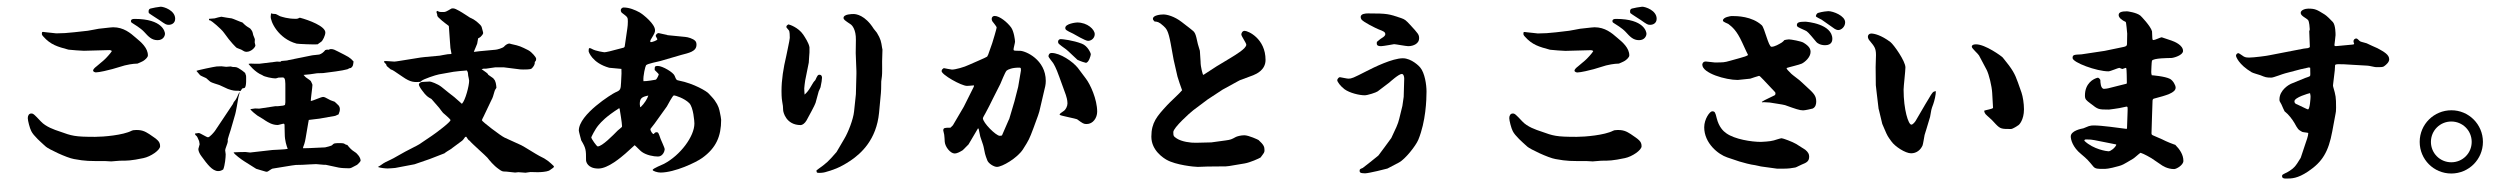 <svg xmlns="http://www.w3.org/2000/svg" xmlns:xlink="http://www.w3.org/1999/xlink" id="&#x30EC;&#x30A4;&#x30E4;&#x30FC;_1" x="0px" y="0px" viewBox="0 0 287.01 22.45" style="enable-background:new 0 0 287.01 22.45;" xml:space="preserve"> <g> <path d="M17.13,15.39c0.94,0.64,1.25,0.83,1.25,1.4c0,0.45-1.08,1.19-1.91,1.36c-1.42,0.3-1.85,0.3-2.7,0.3 c-0.17,0-0.85,0.08-1,0.08c-0.11,0-0.64-0.04-0.72-0.04c-1.83,0-2.17,0.02-3.55-0.23c-0.87-0.15-2.93-1.15-3.23-1.42 c-0.57-0.51-1.42-1.25-1.68-1.79c-0.17-0.32-0.4-1.21-0.4-1.49c0-0.28,0.13-0.53,0.4-0.53c0.23,0,0.32,0.08,1.1,0.91 c0.57,0.62,1.57,0.96,2.15,1.15c1.42,0.51,1.72,0.62,4.08,0.62c0.96,0,3.21-0.19,4.19-0.7c0.04-0.02,0.13-0.04,0.17-0.06 C16.26,14.84,16.66,15.1,17.13,15.39z M10.08,3.53c0.21-0.02,1.08-0.21,1.25-0.23c1.36-0.15,1.51-0.17,1.66-0.17 c1.21,0,1.98,0.66,2.61,1.21c0.62,0.51,1.38,1.17,1.38,2.02c0,0.23-0.34,0.51-0.51,0.62c-0.08,0.06-0.57,0.28-0.68,0.32 c-0.55,0-1.34,0.17-1.47,0.21L12.9,7.93c-0.38,0.11-1.51,0.38-1.89,0.38c-0.08,0-0.32-0.06-0.32-0.21c0-0.17,0.26-0.38,0.38-0.47 l0.83-0.7c0.23-0.19,0.81-0.83,0.94-1.06l-0.08-0.08l-0.17-0.04L9.63,5.83C9.59,5.85,7.95,5.72,7.86,5.7 C6.61,5.36,5.82,5.15,4.97,4.19C4.8,4,4.78,3.96,4.83,3.7c0.02-0.02,0.06-0.04,0.11-0.04S5.19,3.7,5.25,3.7 c0.19,0,1.04,0.13,1.21,0.13c0.72,0,1.25-0.04,2.08-0.13L10.08,3.53z M15.45,2.17c3.25,0,3.49,1.51,3.49,1.7 c0,0.26-0.21,0.74-0.85,0.74c-0.68,0-1.04-0.4-1.55-0.96c-0.4-0.43-1.15-0.87-1.38-1.02c-0.11-0.06-0.13-0.15-0.13-0.21 C15.03,2.24,15.18,2.17,15.45,2.17z M17.28,0.98c0.08-0.04,1.02-0.21,1.17-0.21c0.36,0,1.66,0.42,1.66,1.38 c0,0.53-0.43,0.7-0.74,0.7c-0.28,0-0.36-0.04-1.08-0.55c-0.19-0.13-1.04-0.66-1.19-0.79c-0.04-0.04-0.04-0.13-0.04-0.19 C17.05,1.11,17.15,1.02,17.28,0.98z"></path> <path d="M25.66,13.56l1.08-1.62c0.08-0.21,0.08-0.21,0.3-0.47c0.09-0.11,0.11-0.19,0.43-0.87h0.04c0,0.11-0.15,0.53-0.15,0.62 c-0.02,0.21-0.32,1.85-0.36,1.91l-0.53,1.83c-0.04,0.15-0.32,0.94-0.32,1.02v0.28c0,0.15-0.3,0.83-0.3,0.98 c0,0.08,0.06,0.4,0.06,0.47c0,0.34-0.08,1.25-0.28,1.74c-0.21,0.13-0.34,0.19-0.59,0.19c-0.66,0-1.25-0.79-1.91-1.7 c-0.15-0.19-0.36-0.55-0.36-0.83c0-0.08,0.15-0.47,0.15-0.55c0-0.04-0.06-0.3-0.06-0.36c-0.06-0.08-0.19-0.51-0.28-0.57 c-0.13-0.11-0.19-0.15-0.19-0.3c0.06,0,0.36-0.06,0.43-0.06c0.17,0,0.89,0.49,1.06,0.49c0.21,0,0.72-0.62,0.79-0.72L25.66,13.56z M28.25,8.7c0,0.08,0.08,1.32-0.19,1.4c-0.04,0-0.21,0.06-0.25,0.06c-0.04,0.02-0.17,0.3-0.23,0.3c-0.02,0-0.15-0.04-0.17-0.04 c-0.53,0-0.64,0-1.25-0.21c-0.17-0.06-0.83-0.4-0.98-0.45c-0.89-0.28-1-0.32-1.17-0.49c-0.04-0.04-0.3-0.25-0.34-0.3 c-0.02-0.02-0.62-0.26-0.7-0.34l-0.42-0.49c0-0.06,2.17-0.51,2.32-0.51c0.08,0,0.53-0.02,0.55-0.02c0.08,0,0.47,0.06,0.55,0.06 c0.04,0,0.43-0.04,0.51-0.04c0.04,0,0.21,0.06,0.26,0.06c0.42,0,0.47,0.02,0.87,0.28c0.19,0.11,0.21,0.15,0.53,0.4L28.25,8.7z M24.64,2.11c0.11-0.04,0.7-0.19,0.77-0.19c0.4,0.08,0.89,0.15,1.19,0.19c0.13,0.02,1.04,0.43,1.23,0.47 c0.17,0.17,0.36,0.36,0.6,0.51c0.04,0.04,0.28,0.15,0.3,0.19c0.23,0.28,0.26,0.34,0.34,0.74c0.02,0.08,0.19,0.43,0.19,0.51 c0,0.04-0.02,0.3-0.02,0.34c0,0.06,0.08,0.28,0.08,0.34c0,0.21-0.47,0.74-1.02,0.74c-0.19,0-0.34-0.08-0.6-0.25 c-0.08-0.04-0.47-0.17-0.53-0.21c-0.08-0.06-0.68-0.62-1.45-1.72c-0.34-0.49-1.47-1.4-1.57-1.42c-0.17,0-0.17-0.08-0.15-0.19 C24.11,2.15,24.62,2.11,24.64,2.11z M31.27,17.22c0.28-0.02,1.51-0.06,1.76-0.13c-0.13-0.34-0.34-0.96-0.34-1.7 c0-0.13-0.02-0.68-0.02-0.81c0-0.34,0-0.38-0.15-0.38c-0.06,0-0.53,0.15-0.64,0.15c-0.64,0-1.11-0.32-1.42-0.51 c-0.15-0.11-0.21-0.15-0.91-0.57c-0.08-0.04-0.72-0.55-0.81-0.74c0.08,0,0.47-0.08,0.55-0.08c0.06,0,0.42,0.02,0.47,0.02l1.85-0.28 h0.3c0.6-0.06,0.66-0.06,0.81-0.15l0.04-0.3v-1.66c0-0.68,0.02-1.19-0.3-1.19c-0.08,0-0.43,0.02-0.49,0.02 C31.82,8.95,31.74,9,31.59,9c-0.28,0-1.25-0.17-1.49-0.38c-0.83-0.32-1.53-1.23-1.57-1.28c0.08-0.02,0.15-0.04,0.25-0.04 c0.15,0,0.83,0.04,0.98,0.02l2.04-0.25l0.4,0.02C32.23,7.06,32.29,7,32.33,7c0.11,0,0.57-0.06,0.66-0.06l0.04-0.02l2.72-0.55 c0.13-0.04,0.79-0.08,0.91-0.11c0.26-0.08,0.51-0.28,0.68-0.51c0.17-0.06,0.21-0.06,0.4-0.04c0.02-0.02,0.15-0.08,0.23-0.08 c0.32,0,0.49,0.11,0.83,0.28c1.21,0.62,1.36,0.66,1.79,1.15c-0.06,0.51-0.08,0.55-0.3,0.74c-0.15,0.02-0.19,0.02-0.4,0.15 c-0.08,0.04-0.96,0.21-1.34,0.25l-1.45,0.19c-0.08,0.02-0.6,0-0.7,0.02c-0.43,0.08-1.17,0.17-1.55,0.19 c0.08,0.08,0.21,0.26,0.32,0.32c0.36,0.25,0.4,0.28,0.51,0.38c0.02,0.06,0.19,0.36,0.19,0.45c0,0.23-0.21,1.7-0.19,1.85 c0.23-0.02,1.19-0.47,1.4-0.47c0.15,0,0.21,0.02,0.87,0.38c0.06,0.04,0.4,0.13,0.47,0.17c0.08,0.06,0.4,0.38,0.47,0.45 c0.13,0.21,0.15,0.3,0.11,0.62l-0.13,0.38l-0.38,0.17l-1.81,0.32c-0.19,0.04-1.06,0.11-1.23,0.15l-0.06,0.32l-0.3,1.76 c-0.08,0.53-0.23,0.91-0.3,1.08l0.02,0.09l0.77-0.02l1.74-0.08c0.06,0,0.79-0.19,0.81-0.26c0.21-0.23,0.3-0.23,1-0.23 c0.25,0,0.36,0.04,0.42,0.08c0.15,0.11,0.17,0.11,0.32,0.13c0.15,0.19,0.45,0.57,0.83,0.79c0.36,0.21,0.7,0.68,0.7,1.02 c0,0.08-0.3,0.4-0.4,0.47c-0.66,0.36-0.74,0.4-0.94,0.4c-0.32,0-0.87-0.02-1.17-0.08l-1.49-0.32H37.2c-0.15,0-0.79-0.08-0.91-0.08 c-0.26,0-1.51,0.08-1.55,0.08c-0.79,0-0.85,0.02-1.25,0.08l-2.21,0.36c-0.11,0.02-0.49,0.32-0.57,0.34c-0.04,0-0.06,0.02-0.11,0.02 s-0.08-0.02-0.11-0.02c-0.17-0.06-1-0.28-1.08-0.32l-1.38-0.87c-0.25-0.15-1.21-0.85-1.21-1.02c0.17-0.02,1.17-0.04,1.36-0.04 c0.04,0,0.49,0.06,0.53,0.06L31.27,17.22z M31.12,1.53c0.15,0.06,0.19,0.06,0.53,0.08c0.15,0.06,0.38,0.19,0.49,0.25 c0.28,0.08,0.85,0.3,1.83,0.3c0.17,0,0.28-0.04,0.45-0.13c1.06,0.28,2.93,0.98,2.93,1.7c0,0.34-0.3,0.94-0.47,1.06 c-0.06,0.06-0.36,0.23-0.42,0.3c-0.28,0.04-2.25-0.04-2.4-0.08c-2.13-0.57-3.04-2.57-2.98-3.15L31.12,1.53z"></path> <path d="M46.52,17.41c0.25-0.15,1.4-0.7,1.62-0.85l1.45-0.98c0.38-0.25,2.13-1.55,2.13-1.79c0-0.11-0.66-0.66-0.83-0.81 c-0.08-0.06-0.4-0.51-0.47-0.6c-0.11-0.13-0.87-1-0.89-1.02c-0.43-0.23-0.6-0.34-1.04-0.94c-0.26-0.32-0.4-0.62-0.4-0.7 c0-0.21,0.25-0.32,0.47-0.32c0.13,0,0.68-0.04,0.79-0.04s0.87,0.25,1.34,0.62c0.49,0.4,1.28,1.04,1.47,1.17 c0.06,0.06,0.74,0.66,0.87,0.77c0.4-0.4,0.83-2.08,0.83-2.66c0-0.08-0.09-0.49-0.11-0.57c-0.02-0.36-0.02-0.36-0.15-0.6 c-0.23,0-1.45,0.13-1.53,0.15l-1.68,0.3C50,8.61,48.62,9.08,48.41,9.27c-0.06,0.04-0.15,0.11-0.17,0.13 c-0.66,0.04-1.08,0.08-2.04-0.6c-1-0.68-1.11-0.77-1.34-0.83c-0.06-0.06-0.42-0.34-0.45-0.38c-0.02-0.02-0.08-0.19-0.08-0.21 c-0.02-0.04-0.23-0.21-0.23-0.26c0-0.04,0-0.08,0.02-0.11c0.17-0.02,0.98,0.06,1.15,0.06c0.19,0,1-0.15,1.17-0.17l1.87-0.3 l0.53-0.06l1.64-0.15c0.06,0,0.36-0.08,0.42-0.08c0.36-0.08,0.68-0.11,0.89-0.11l0.04-0.04c-0.13-0.6-0.13-0.68-0.17-1.32 l-0.13-1.83l-0.04-0.06c-0.23-0.17-1.28-0.94-1.3-1.17l0.02-0.04c0-0.06-0.11-0.32-0.11-0.38c0-0.04,0.11-0.11,0.15-0.11 c0.11,0.13,0.28,0.13,0.64,0.13c0.26,0,0.32-0.04,0.94-0.4c0.06-0.02,0.15-0.02,0.19-0.02c0.32,0,1.04,0.49,1.64,0.87 c0.23,0.17,0.28,0.19,0.68,0.38c0.19,0.11,0.91,0.64,0.96,0.91c0.02,0.11,0.17,0.57,0.17,0.68c0,0.13-0.28,0.42-0.32,0.45 c-0.02,0.04-0.23,0.13-0.26,0.15c-0.02,0.06-0.08,0.4-0.11,0.62c0,0.06-0.34,0.77-0.38,0.94l0.64-0.08l1.83-0.17 c0.17,0,0.85-0.19,1-0.36C57.95,5.25,58.21,5,58.5,5c0.04,0,0.17,0.06,0.21,0.06c0.98,0.21,1.08,0.28,1.93,0.7 C61.1,6,61.54,6.61,61.54,6.68c0.02,0.08,0.02,0.15-0.02,0.28l-0.13,0.17c0.04,0.26-0.13,0.49-0.28,0.66 c-0.11,0.13-0.15,0.19-1.06,0.19c-0.28,0-0.42-0.02-0.7-0.06l-1.51-0.19h-0.98c-0.15,0-0.89,0.15-1.04,0.15 c-0.3,0-0.38,0-0.53,0.06c0.08,0.06,0.45,0.32,0.53,0.38c0.11,0.08,0.21,0.17,0.23,0.26L56.65,9l0.02,0.06 c0.25,0.19,0.3,0.7,0.32,1.02c-0.08,0.11-0.19,0.28-0.23,0.45c-0.08,0.32-0.23,0.79-0.32,0.91l-0.91,1.91 c-0.04,0.08-0.21,0.4-0.21,0.45c0,0.15,2.19,1.81,2.61,2l1.91,0.87c0.25,0.11,1.74,1.06,2.08,1.23c0.87,0.4,1.19,0.72,1.68,1.19 l-0.06,0.15c-0.08,0.04-0.45,0.34-0.53,0.36c-0.32,0.13-0.94,0.17-1.28,0.17l-0.83-0.02c-0.09,0-0.49,0.08-0.57,0.08 c-0.13,0-0.64-0.06-0.83-0.06c-0.06,0-0.32,0.04-0.36,0.04c-0.17,0-0.87-0.11-1.02-0.11c-0.45,0-0.49-0.02-0.85-0.28 c-0.62-0.43-1.08-1.02-1.32-1.32c-0.15-0.19-1.85-1.68-2.02-1.93c-0.21-0.13-0.19-0.17-0.4-0.47c-0.08,0-0.13,0-0.19,0.11 c-0.08,0.13-0.23,0.32-0.36,0.4l-1.27,0.94c-0.11,0.06-0.6,0.36-0.68,0.45l-1.7,0.66l-1.74,0.6l-2.21,0.42 c-0.04,0.02-0.85,0.06-0.87,0.06c-0.28,0-0.85-0.06-1.13-0.17c0.13-0.08,0.34-0.19,0.47-0.3c0.21-0.17,0.57-0.34,0.98-0.53 C45.24,18.16,45.94,17.71,46.52,17.41z"></path> <path d="M71.6,5.47l0.08-0.06l0.04-0.08l0.3-2.06c0.04-0.23,0.06-0.53,0.06-0.79c0-0.49-0.02-0.51-0.62-0.96 c-0.08-0.04-0.19-0.17-0.19-0.34c0-0.21,0.19-0.32,0.32-0.32c0.66,0,1.32,0.28,1.85,0.57c0.47,0.28,1.76,1.34,1.76,2.04 c0,0.25-0.04,0.34-0.49,1.08c-0.02,0.04-0.06,0.13-0.06,0.21c0,0.04,0.04,0.08,0.08,0.08c0.11,0,0.74-0.19,0.74-0.34 c0-0.04-0.19-0.32-0.19-0.38c0-0.11,0.15-0.32,0.34-0.32c0.04,0,0.81,0.19,0.96,0.21l0.02,0.02l0.15,0.02l1.93,0.19 c0.28,0.02,0.89,0.19,1.13,0.45c0.11,0.11,0.15,0.25,0.15,0.45c0,0.79-0.91,0.94-1.76,1.17L75.83,7c-0.28,0.08-1.49,0.3-1.66,0.49 c-0.08,0.11-0.36,1.21-0.3,1.83c0.32,0.02,1.34-0.15,1.4-0.17c0.15-0.04,0.36-0.57,0.36-0.62c0-0.04-0.45-0.47-0.47-0.49 c0-0.38,0-0.47,0.36-0.47c0.53,0,1.79,0.74,1.93,1.13c0.19,0.49,0.21,0.49,0.49,0.55c1.74,0.34,3.23,1.25,3.42,1.49 c0.19,0.21,0.51,0.53,0.68,0.77c0.47,0.66,0.53,1.02,0.62,1.47c0.04,0.17,0.13,0.64,0.13,0.77c0,1.89-0.57,3.23-2.17,4.38 c-0.7,0.51-3.15,1.68-4.8,1.68c-0.32,0-0.89-0.17-0.89-0.3c0-0.17,1.11-0.6,1.3-0.7c1.87-0.98,3.49-3.15,3.49-4.63 c0-0.21-0.11-1.85-0.59-2.34c-0.57-0.57-1.62-0.89-1.76-0.89c-0.15,0-0.72,1.13-0.81,1.27l-1.42,1.98 c-0.06,0.08-0.38,0.47-0.43,0.55c-0.02,0.02-0.04,0.06-0.04,0.11c0,0.13,0.21,0.53,0.38,0.53c0.13-0.17,0.21-0.21,0.32-0.21 c0.21,0,0.23,0.08,0.47,0.77c0.06,0.19,0.47,1,0.47,1.19s-0.21,0.83-0.77,0.83c-0.51,0-1.32-0.15-1.85-0.53 c-0.15-0.09-0.7-0.68-0.83-0.77l-1.06,0.96c-0.47,0.4-1.98,1.72-3.1,1.72c-1.25,0-1.42-0.79-1.42-0.96c0-1.15,0-1.36-0.55-2.27 c-0.04-0.15-0.28-1.02-0.28-1.13c0-1.87,3.85-4.23,4.19-4.38c0.6-0.25,0.62-0.34,0.66-1.13c0.06-1.04,0.06-1.19,0.04-1.57 c-0.32-0.02-1.02-0.09-1.4-0.13c-1.96-0.55-2.36-1.83-2.36-1.89c0-0.04,0-0.25,0.04-0.34c0.06-0.04,0.15-0.04,0.36,0.08 C68.39,5.87,69.37,6,69.39,6c0.06,0,0.32-0.04,0.6-0.11L71.6,5.47z M71.05,12.44c-1.49,0.96-2,1.53-2.34,1.93 c-0.42,0.49-0.83,1.38-0.83,1.4c0,0.15,0.62,1.04,0.74,1.04c0.51,0,1.76-1.28,2.3-1.83c0.09-0.06,0.4-0.34,0.47-0.4 c0.02-0.04,0.02-0.08,0.02-0.13c0-0.32-0.23-1.7-0.28-2L71.05,12.44z M73.54,12.31c0.45-0.43,0.79-1,0.89-1.34 c-0.74,0.15-0.98,0.3-0.98,0.98c0,0.04,0,0.08,0.04,0.32L73.54,12.31z"></path> <path d="M92.44,9.23c-0.02,0.11-0.11,0.81-0.11,0.91c0,0.21,0.02,0.38,0.04,0.72c0.26-0.23,0.47-0.49,0.68-0.85 c0.3-0.51,0.32-0.57,0.55-0.81c0.25-0.55,0.3-0.62,0.47-0.62c0.25,0,0.3,0.21,0.3,0.34c0,0.17-0.06,0.62-0.17,1.1 c-0.02,0.08-0.19,0.4-0.21,0.47l-0.36,1.32c-0.06,0.23-0.83,1.64-1.04,2.02c-0.19,0.34-0.49,0.53-0.66,0.53 c-1.72,0-2.02-1.55-2.02-1.7c-0.02-0.47-0.02-0.53-0.11-1c-0.08-0.42-0.08-1.04-0.08-1.21c0-1.28,0.21-2.61,0.55-4.04 c0-0.06,0.4-1.83,0.4-2.06c0-0.19,0-0.77-0.11-0.87c-0.25-0.3-0.28-0.32-0.28-0.38c0-0.11,0.02-0.17,0.23-0.3 c0.13,0.02,1.13,0.34,1.7,1.17c0.21,0.32,0.64,0.96,0.72,1.45v0.6c0,0.06-0.08,1-0.08,1.17L92.44,9.23z M96.92,15.95 c0.45-0.74,1.04-2.25,1.13-3.15l0.19-1.79l0.02-0.21l0.06-2.32V8.17L98.24,6.1l0.02-1.53c0.02-1.19-0.45-1.66-0.55-1.74 c-0.79-0.53-0.87-0.6-0.87-0.77c0-0.45,1-0.45,1.15-0.45c0.28,0,1.32,0.11,2.32,1.7c0.06,0.09,0.32,0.38,0.36,0.45 c0.45,0.74,0.49,1.02,0.6,1.74c0,0.02,0.04,0.15,0.04,0.19l-0.04,1.36c0,0.25,0.02,1.45-0.02,1.68c0,0.11-0.08,0.53-0.08,0.62 c0,0.64-0.02,1.25-0.04,1.34l-0.21,2.25c-0.3,3.1-2.06,4.68-3.29,5.51c-1.28,0.85-2.06,1.08-2.91,1.32 c-0.21,0.06-0.55,0.08-0.66,0.08c-0.32,0-0.32-0.06-0.32-0.3c1.23-0.87,1.34-1,2.3-2.1L96.92,15.95z"></path> <path d="M113.91,4.96c0.06-0.15,0.51-1.7,0.51-1.79c0-0.15-0.43-0.62-0.49-0.72c-0.06-0.11-0.08-0.19-0.08-0.28 c0-0.19,0.13-0.34,0.34-0.34c0.57,0,1.45,0.72,1.89,1.32c0.32,0.45,0.45,1.42,0.45,1.64c0,0.13-0.17,0.74-0.17,0.87 c0,0.17,0.06,0.17,0.72,0.17c0.66,0,2.98,1.02,2.98,3.46c0,0.21-0.02,0.42-0.06,0.6l-0.68,2.91l-0.15,0.47l-0.53,1.45 c-0.47,1.25-0.51,1.34-1.21,2.44c-0.66,1-2.38,2-2.98,2c-0.34,0-0.96-0.38-1.1-0.74c-0.28-0.72-0.28-0.81-0.43-1.57 c-0.02-0.17-0.34-1-0.38-1.17c-0.02-0.06-0.17-0.77-0.19-0.91l-0.08-0.02l-1.08,1.83l-0.66,0.66c-0.28,0.17-0.62,0.38-0.94,0.38 c-0.47,0-1.08-0.74-1.13-1.34c0-0.11-0.04-0.7-0.06-0.81c0-0.08-0.11-0.43-0.11-0.49c0-0.32,0.19-0.32,0.83-0.32l0.28-0.28 l1.25-2.13l1.15-2.3l0.02-0.15c-0.47,0.04-0.62,0.06-0.81,0.06c-0.64,0-2.91-1.28-2.91-1.7c0-0.19,0.17-0.28,0.25-0.34 c0.15,0.02,0.81,0.17,0.94,0.17c0.38,0,1.42-0.28,1.96-0.55c0.11-0.06,2.04-0.87,2.08-0.94c0.08-0.11,0.17-0.34,0.21-0.49 L113.91,4.96z M115.06,15.48l0.74-1.7l0.06-0.11l0.6-2.02l0.43-1.68l0.32-1.89l-0.02-0.25l-0.08-0.06 c-0.85-0.04-1.42,0.21-1.55,0.34c-0.19,0.19-0.66,1.42-0.72,1.53l-0.85,1.68c-0.13,0.28-0.72,1.45-0.87,1.7 c-0.04,0.08-0.28,0.47-0.28,0.55c0,0.53,1.51,2.02,1.93,2.02c0.09,0,0.19-0.02,0.26-0.04L115.06,15.48z M124.66,9.02 c0.51,0.66,1.3,2.38,1.3,3.8c0,0.7-0.47,1.42-1.21,1.42c-0.34,0-0.43-0.06-1.1-0.55c-0.09-0.06-1.85-0.4-1.96-0.49 c-0.04-0.02-0.04-0.06-0.04-0.08c0-0.06,0.38-0.32,0.47-0.38c0.23-0.15,0.43-0.55,0.43-0.87c0-0.4-0.13-0.79-0.19-0.98l-0.74-2.04 c-0.4-1.13-0.62-1.45-0.72-1.62c-0.08-0.13-0.53-0.64-0.53-0.77c0-0.11,0.06-0.38,0.36-0.38c0.98,0,2.42,0.98,3,1.7L124.66,9.02z M122.41,5.68c-0.91-0.66-0.94-0.68-0.94-0.89c0-0.11,0.06-0.3,0.32-0.3c0.17,0,1.4,0.13,2.42,0.53c0.66,0.25,1.02,1.08,1.02,1.21 s-0.23,0.98-0.57,0.98c-0.08,0-0.6-0.17-0.96-0.34C123.49,6.7,122.62,5.83,122.41,5.68z M123.66,2.58c1.19,0,2.02,0.81,2.02,1.34 c0,0.45-0.38,0.77-0.77,0.77c-0.32,0-1.47-0.7-1.72-0.83c-0.81-0.38-0.89-0.45-0.89-0.66C122.3,2.72,123.52,2.58,123.66,2.58z"></path> <path d="M134.74,6.87L134.4,5c-0.28-1.51-0.49-1.7-0.83-2.02c-0.53-0.49-0.72-0.49-1.02-0.51c-0.15-0.15-0.19-0.21-0.19-0.32 c0-0.4,0.87-0.49,1.21-0.49c0.4,0,1.25,0.21,2.1,0.87l1.02,0.79c0.53,0.4,0.55,0.45,0.83,1.74c0.02,0.11,0.21,0.66,0.23,0.77 c0,0.02,0.08,1.17,0.08,1.23c0,0.7,0.26,1.47,0.28,1.51l0.06,0.02l1.57-1.02l0.04-0.02l1.51-0.91c0.55-0.34,1.79-1.06,1.79-1.51 c0-0.19-0.57-0.98-0.57-1.17c0-0.17,0.13-0.42,0.38-0.42c0.4,0,2.4,0.89,2.4,3.34c0,1.13-1,1.59-1.42,1.76l-1.53,0.57l-0.21,0.11 l-1.66,0.91l-0.11,0.06l-1.72,1.13L137,12.65c-0.4,0.3-2.3,2.02-2.3,2.51c0,0.47,0.04,0.49,0.4,0.74c0.55,0.36,1.57,0.51,2.21,0.49 l1.62-0.04h0.11l1.68-0.23c0.57-0.08,0.64-0.11,1.17-0.4c0.13-0.06,0.53-0.19,0.96-0.19c0.51,0,1.59,0.51,1.64,0.55 c0.6,0.55,0.68,0.77,0.68,1.17c0,0.26-0.06,0.3-0.45,0.83c-0.21,0.13-1.19,0.57-1.81,0.68l-1.79,0.3l-0.38,0.04l-2.13,0.02 c-0.17,0-0.96,0.04-1.1,0.04c-0.38,0-2.51-0.21-3.57-0.81c-0.3-0.17-1.76-1.04-1.76-2.66c0-1.64,0.66-2.36,1.81-3.61 c0.26-0.3,1.53-1.45,1.72-1.72c-0.06-0.11-0.53-1.53-0.53-1.57L134.74,6.87z"></path> <path d="M161.15,11.12l0.06-2.1c0-0.23-0.08-0.53-0.28-0.53c-0.34,0-1.3,0.87-1.45,1l-1.32,1c-0.17,0.13-1.15,0.45-1.49,0.45 c-0.6,0-1.72-0.26-2.32-0.7c-0.47-0.36-0.83-0.85-0.83-1.04c0-0.11,0.17-0.34,0.3-0.34c0.06,0,0.81,0.17,0.98,0.17 c0.38,0,0.55-0.08,2.06-0.85c0.91-0.47,3-1.49,4.19-1.49c1,0,1.91,0.94,1.98,1.04c0.55,0.64,0.74,2.02,0.74,2.78 c0,0.94-0.08,3.44-0.94,5.53c-0.3,0.72-1.51,2.23-2.21,2.61c-0.13,0.06-1.32,0.7-1.34,0.7c-0.11,0.04-2.15,0.55-2.57,0.55 c-0.57,0-0.62-0.13-0.62-0.28c0-0.19,0.04-0.21,0.36-0.34c0.04-0.02,1.66-1.3,1.79-1.42c0.04-0.06,1.45-1.93,1.49-2.02 c0.49-1.04,0.77-1.59,0.91-2.21l0.36-1.47L161.15,11.12z M158.68,4.34c0.15-0.08,0.36-0.26,0.36-0.4c0-0.28-0.23-0.36-0.77-0.57 c-0.32-0.13-1.76-0.83-1.98-1.15c-0.04-0.08-0.08-0.17-0.08-0.26c0-0.38,0.53-0.42,0.85-0.42c2.23,0,2.38,0.06,3.78,0.53 c0.47,0.17,0.53,0.23,1.04,0.77c0.94,1.02,1.04,1.13,1.04,1.57c0,0.57-0.62,0.89-1.25,0.89c-0.25,0-1.45-0.23-1.62-0.23 c-0.02,0-1.25,0.23-1.49,0.23c-0.51,0-0.53-0.19-0.49-0.49C158.26,4.66,158.4,4.51,158.68,4.34z"></path> <path d="M187.21,15.39c0.94,0.64,1.25,0.83,1.25,1.4c0,0.45-1.08,1.19-1.91,1.36c-1.42,0.3-1.85,0.3-2.7,0.3 c-0.17,0-0.85,0.08-1,0.08c-0.11,0-0.64-0.04-0.72-0.04c-1.83,0-2.17,0.02-3.55-0.23c-0.87-0.15-2.93-1.15-3.23-1.42 c-0.57-0.51-1.42-1.25-1.68-1.79c-0.17-0.32-0.4-1.21-0.4-1.49c0-0.28,0.13-0.53,0.4-0.53c0.23,0,0.32,0.08,1.1,0.91 c0.57,0.62,1.57,0.96,2.15,1.15c1.42,0.51,1.72,0.62,4.08,0.62c0.96,0,3.21-0.19,4.19-0.7c0.04-0.02,0.13-0.04,0.17-0.06 C186.34,14.84,186.74,15.1,187.21,15.39z M180.15,3.53c0.21-0.02,1.08-0.21,1.25-0.23c1.36-0.15,1.51-0.17,1.66-0.17 c1.21,0,1.98,0.66,2.61,1.21c0.62,0.51,1.38,1.17,1.38,2.02c0,0.23-0.34,0.51-0.51,0.62c-0.08,0.06-0.57,0.28-0.68,0.32 c-0.55,0-1.34,0.17-1.47,0.21l-1.42,0.43c-0.38,0.11-1.51,0.38-1.89,0.38c-0.08,0-0.32-0.06-0.32-0.21c0-0.17,0.26-0.38,0.38-0.47 l0.83-0.7c0.23-0.19,0.81-0.83,0.94-1.06l-0.08-0.08l-0.17-0.04l-2.95,0.08c-0.04,0.02-1.68-0.11-1.76-0.13 c-1.25-0.34-2.04-0.55-2.89-1.51c-0.17-0.19-0.19-0.23-0.15-0.49c0.02-0.02,0.06-0.04,0.11-0.04s0.26,0.04,0.32,0.04 c0.19,0,1.04,0.13,1.21,0.13c0.72,0,1.25-0.04,2.08-0.13L180.15,3.53z M185.53,2.17c3.25,0,3.49,1.51,3.49,1.7 c0,0.26-0.21,0.74-0.85,0.74c-0.68,0-1.04-0.4-1.55-0.96c-0.4-0.43-1.15-0.87-1.38-1.02c-0.11-0.06-0.13-0.15-0.13-0.21 C185.11,2.24,185.25,2.17,185.53,2.17z M187.36,0.98c0.08-0.04,1.02-0.21,1.17-0.21c0.36,0,1.66,0.42,1.66,1.38 c0,0.53-0.43,0.7-0.74,0.7c-0.28,0-0.36-0.04-1.08-0.55c-0.19-0.13-1.04-0.66-1.19-0.79c-0.04-0.04-0.04-0.13-0.04-0.19 C187.12,1.11,187.23,1.02,187.36,0.98z"></path> <path d="M207.51,10.06c0.7,0.64,1,0.94,1,1.59c0,0.28-0.06,0.64-0.4,0.81c-0.11,0.04-0.91,0.21-1.1,0.21c-0.4,0-0.89-0.17-2.08-0.6 c-0.15-0.06-1.68-0.28-1.76-0.3c-0.15-0.02-0.49-0.04-0.68-0.04c-0.06,0-0.13,0.02-0.19,0.02l-0.04-0.06 c0.21-0.17,1.47-0.72,1.53-0.79c0.02-0.04,0.04-0.11,0.04-0.15s0-0.13-0.06-0.19l-1.32-1.4c-0.32-0.32-0.42-0.45-0.51-0.45 c-0.06,0-0.94,0.3-1,0.32c-0.32,0.02-1.3,0.15-1.45,0.15c-1.36,0-4.06-0.77-4.06-1.76c0-0.08,0.06-0.36,0.4-0.36 c0.17,0,0.87,0.11,1.02,0.11c0.98,0,1.1,0,1.76-0.19c1.85-0.51,2.06-0.57,2.06-0.7c0-0.02-0.04-0.06-0.19-0.38l-0.47-1.02 c-0.64-1.4-1.15-1.79-1.59-2.13c-0.57-0.25-0.62-0.3-0.62-0.4c0-0.38,0.89-0.51,1.02-0.51c0.6,0,2.3,0.02,3.44,1.06 c0.32,0.3,0.77,2.47,1.11,2.47c0.38,0,0.87-0.3,1.19-0.49c0.06-0.02,0.26-0.23,0.3-0.28c0.13-0.02,0.36-0.08,0.51-0.08 c0.23,0,1.42,0.21,1.68,0.38c0.66,0.4,0.81,0.72,0.81,1.06c0,0.62-0.66,1.17-1,1.34c-0.26,0.13-1.53,0.42-1.76,0.51 c0.06,0.19,0.13,0.23,0.55,0.66c0.15,0.15,0.94,0.72,1.06,0.85L207.51,10.06z M202.31,19.13c-0.15,0-0.72-0.17-0.83-0.17 c-0.42-0.04-1.42-0.3-1.79-0.42l-1.4-0.47c-1.02-0.34-2.64-1.62-2.64-3.46c0-0.94,0.64-1.83,0.91-1.83c0.32,0,0.36,0.11,0.53,0.81 c0.25,0.98,0.74,1.47,1.11,1.72c0.96,0.68,2.87,0.98,3.95,0.98c0.06,0,1.08-0.04,1.49-0.17c0.15-0.04,0.77-0.25,0.89-0.25 c0.15,0,1.25,0.4,1.68,0.66c0.36,0.23,0.94,0.6,1.04,0.66c0.34,0.28,0.45,0.51,0.45,0.79c0,0.57-0.34,0.7-0.85,0.91 c-0.13,0.04-0.62,0.32-0.74,0.34c-0.4,0.08-0.83,0.13-1.25,0.13h-0.87L202.31,19.13z M207.24,2.49c0.19,0,3.12,0.25,3.12,1.98 c0,0.17-0.04,0.72-0.83,0.72c-0.57,0-0.91-0.25-1-0.36c-0.94-1.13-1.04-1.23-1.3-1.34c-0.83-0.38-0.94-0.4-0.94-0.62 C206.3,2.6,206.49,2.49,207.24,2.49z M208.77,1.47c0.42-0.13,1-0.19,1.13-0.19c0.55,0,1.93,0.53,1.93,1.28 c0,0.53-0.45,0.89-0.79,0.89c-0.17,0-0.32-0.09-0.4-0.13c-0.21-0.15-1.3-0.91-1.51-1.06c-0.08-0.06-0.66-0.3-0.66-0.4 C208.47,1.83,208.51,1.53,208.77,1.47z"></path> <path d="M221.16,14.82c-0.02,0.11-0.19,0.57-0.21,0.68c-0.04,0.19-0.17,1.04-0.23,1.19c-0.23,0.53-0.7,0.91-1.32,0.91 c-0.66,0-1.87-0.79-2.27-1.38c-0.4-0.55-0.45-0.62-0.74-1.3c-0.11-0.23-0.28-0.66-0.3-0.7l-0.38-1.59l-0.04-0.13l-0.21-1.76 l-0.11-0.96l-0.02-2.08c0-0.21,0.04-1.19,0.04-1.38c0-0.79-0.19-1-0.72-1.64c-0.11-0.11-0.21-0.3-0.21-0.47 c0-0.21,0.17-0.36,0.38-0.36c0.34,0,1.13,0.17,2.21,0.98c0.4,0.32,1.72,2.19,1.72,2.91c0,0.4-0.21,2.19-0.21,2.55 c0,2.3,0.55,4.02,0.89,4.02c0.19,0,0.45-0.36,0.49-0.43l0.87-1.49c0.02-0.02,0.51-0.89,0.62-1.04c0.45-0.77,0.49-0.83,0.83-0.89 c0.02,0.4-0.17,1.15-0.3,1.51c-0.23,0.59-0.23,0.68-0.36,1.45L221.16,14.82z M228.71,10.65c-0.04-0.74-0.36-2.1-0.64-2.64 l-0.87-1.64c-0.08-0.17-0.83-0.81-0.83-1c0-0.25,0.3-0.28,0.49-0.28c1.06,0,2.93,1.36,3.06,1.51c1.15,1.4,1.38,1.85,1.74,2.85 l0.42,1.19c0.15,0.45,0.28,1.23,0.28,1.91c0,1.23-0.57,1.79-0.62,1.81c-0.08,0.06-0.66,0.45-0.87,0.45c-1.06,0-1.21,0-1.74-0.55 c-0.42-0.47-0.47-0.51-1-0.98c-0.3-0.26-0.3-0.38-0.34-0.57c0.15-0.08,0.94-0.19,1.02-0.32L228.71,10.65z"></path> <path d="M244.17,14.76l0.02-0.08l0.06-1.7c0.02-0.66,0.04-0.74-0.13-0.74c-0.21,0.04-0.64,0.13-0.81,0.17 c-0.15,0.02-1.06,0.17-1.19,0.17c-1.25,0-1.25-0.02-2.1-0.68c-0.53-0.4-0.66-0.49-0.66-0.94c0-1.4,0.98-1.93,1.47-2.04 c0.15,0,0.3,0.23,0.3,0.28c0,0.21,0.02,1,0.42,1c0.15,0,0.34-0.04,0.47-0.06l1.11-0.28c0.11-0.02,0.96-0.23,1-0.25 c0.04-0.02,0.04-0.06,0.04-0.17c0-0.36-0.02-1.51-0.06-1.59c-0.02-0.04-0.04-0.04-0.08-0.06c-0.06,0.02-0.34,0.13-0.38,0.13 c-0.06,0-0.3-0.13-0.34-0.13c-0.13,0-1.04,0.4-1.25,0.4c-1.36,0-4.12-1.02-4.12-1.53c0-0.38,0.17-0.38,1.02-0.42l2.66-0.4 l1.74-0.36c0.74-0.15,0.83-0.15,0.83-0.51c0-0.19,0.02-0.96,0.02-1.11c-0.02-0.21-0.11-1.3-0.17-1.34 c-0.43-0.19-0.81-0.49-0.81-0.79c0-0.34,0.36-0.43,0.96-0.43c0.06,0,1.08,0.13,1.53,0.49c0.06,0.04,1.19,1.21,1.34,1.81 c0.02,0.15,0.02,0.89,0.06,0.94c0.02,0.04,0.06,0.06,0.11,0.06c0.17,0,0.81-0.32,0.94-0.32c0.02,0,1.02,0.34,1.13,0.38 c0.32,0.11,1.32,0.51,1.32,1.19c0,0.49-1.08,0.81-1.38,0.81c-0.17,0-2.08,0-2.19,0.32c-0.04,0.11-0.08,1.21-0.08,1.28 c0,0.15,0.02,0.25,0.06,0.38c0.02,0,1.51,0.11,2.1,0.42c0.34,0.19,0.64,0.72,0.64,1c0,0.6-1.08,0.89-2.44,1.25 c-0.13,0.02-0.19,0.08-0.21,0.23l-0.06,1.76c-0.02,0.36-0.06,1.72-0.06,1.96c0,0.17,0.02,0.21,0.17,0.28 c1.08,0.47,1.19,0.51,1.47,0.66c0.21,0.11,0.68,0.28,0.89,0.36c0.06,0.02,0.15,0.06,0.19,0.06c0.51,0.51,0.94,1.13,0.94,1.85 c0,0.49-0.81,0.94-1.06,0.94c-0.79,0-1.38-0.4-1.55-0.53l-1.06-0.72c-0.02-0.02-0.87-0.51-1.25-0.62c-0.15,0.08-0.7,0.6-0.85,0.68 c-1.21,0.72-1.21,0.72-1.66,0.85c-1.15,0.32-1.45,0.32-1.76,0.32c-0.6,0-0.91,0-1.13-0.25c-0.62-0.74-0.68-0.83-1.42-1.45 c-0.98-0.79-1.19-1.68-1.19-2.02c0-0.66,1.19-0.89,1.45-0.94c0.08-0.02,0.53-0.23,0.62-0.25c0.19-0.06,0.38-0.08,0.55-0.08 c0.98,0,2.83,0.28,3.81,0.4L244.17,14.76z M242.93,16.58l-2.47-0.49c-0.28-0.06-0.55-0.08-0.89-0.08c-0.21,0-0.25,0-0.28,0.15 c1.04,1,2.61,1.21,2.78,1.21c0.23,0,0.74-0.38,0.89-0.74L242.93,16.58z"></path> <path d="M265.11,3.58c0.02-0.06,0.06-0.15,0.06-0.21c0-0.15-0.06-0.91-0.19-1.06c-0.21-0.25-0.85-0.47-0.85-0.83 c0-0.34,0.55-0.49,0.87-0.49c0.81,0,1,0.13,1.89,0.68c0.19,0.11,0.74,0.64,0.94,0.87c0.3,0.36,0.3,1.32,0.3,1.49 c0,0.19-0.13,1.08-0.13,1.15c0,0.04,0.04,0.08,0.06,0.11h0.19l1.81-0.17c0.15-0.02,0.17-0.02,0.21-0.08 c-0.04-0.11-0.08-0.21-0.08-0.3c0-0.19,0.15-0.32,0.32-0.32c0.17,0,0.32,0.28,0.47,0.34c0.11,0.06,0.64,0.17,0.72,0.21 c0.19,0.11,1.08,0.49,1.25,0.57c0.77,0.42,1.34,0.74,1.34,1.27c0,0.32-0.32,0.6-0.55,0.77c-0.17,0.13-0.25,0.13-0.96,0.13 c-0.15,0-0.81-0.17-0.96-0.17l-2.25-0.13c-0.13-0.02-0.68-0.04-1.13-0.04c-0.19,0-0.25,0.02-0.36,0.08l-0.04,0.64l-0.19,1.59 c-0.02,0.11-0.02,0.23,0.02,0.32c0.28,0.98,0.32,1.13,0.32,2.36c0,0.36-0.02,0.55-0.06,0.7l-0.38,2.04 c-0.43,2.32-1.13,3.49-2.78,4.59c-1.21,0.81-1.89,0.81-2.53,0.81c-0.21,0-0.45-0.02-0.45-0.28c0-0.15,0.04-0.17,0.38-0.34 c0.77-0.36,1.08-0.74,1.19-0.89c0.21-0.25,0.55-0.87,0.57-0.87l0.49-1.47c0.17-0.51,0.38-1.04,0.38-1.38c0-0.04-0.6-0.08-0.7-0.13 c-0.47-0.26-0.49-0.3-0.89-1.02c-0.23-0.4-0.68-1-1.13-1.34c-0.04-0.04-0.3-0.66-0.36-0.79c-0.21-0.36-0.23-0.38-0.23-0.57 c0-1.11,1.15-1.72,1.3-1.79l1.66-0.68c0.08-0.04,0.51-0.15,0.55-0.23s0.04-0.17,0.02-0.94l-0.15-0.04l-0.94,0.21l-1.79,0.47 c-0.26,0.06-1.34,0.49-1.57,0.49c-0.62,0-0.68-0.04-1.28-0.28c-0.17-0.06-0.87-0.25-1-0.34c-1.49-0.89-1.79-1.79-1.79-1.89 c0-0.13,0.11-0.3,0.28-0.3c0.06,0,0.51,0.32,0.6,0.38c0.19,0.13,0.53,0.13,0.62,0.13c0.55,0,2.13-0.21,2.3-0.26l3.98-0.77 c0.08-0.02,0.42-0.04,0.49-0.06c0.06-0.04,0.15-0.06,0.21-0.11L265.11,3.58z M263.41,11.63c0,0.21,0.13,0.3,0.32,0.36 c0.19,0.08,1.15,0.57,1.23,0.57c0.23,0,0.3-1.34,0.3-1.45c0-0.08,0-0.17-0.06-0.42C265.04,10.72,263.41,11.18,263.41,11.63z"></path> <path d="M285.05,16.29c0,2-1.62,3.63-3.63,3.63c-2.02,0-3.63-1.62-3.63-3.63c0-2.04,1.66-3.63,3.63-3.63 C283.41,12.65,285.05,14.27,285.05,16.29z M279.08,16.29c0,1.3,1.04,2.34,2.34,2.34s2.34-1.04,2.34-2.34 c0-1.32-1.06-2.34-2.34-2.34C280.12,13.95,279.08,14.99,279.08,16.29z"></path> </g> <g> </g> <g> </g> <g> </g> <g> </g> <g> </g> <g> </g> </svg>
